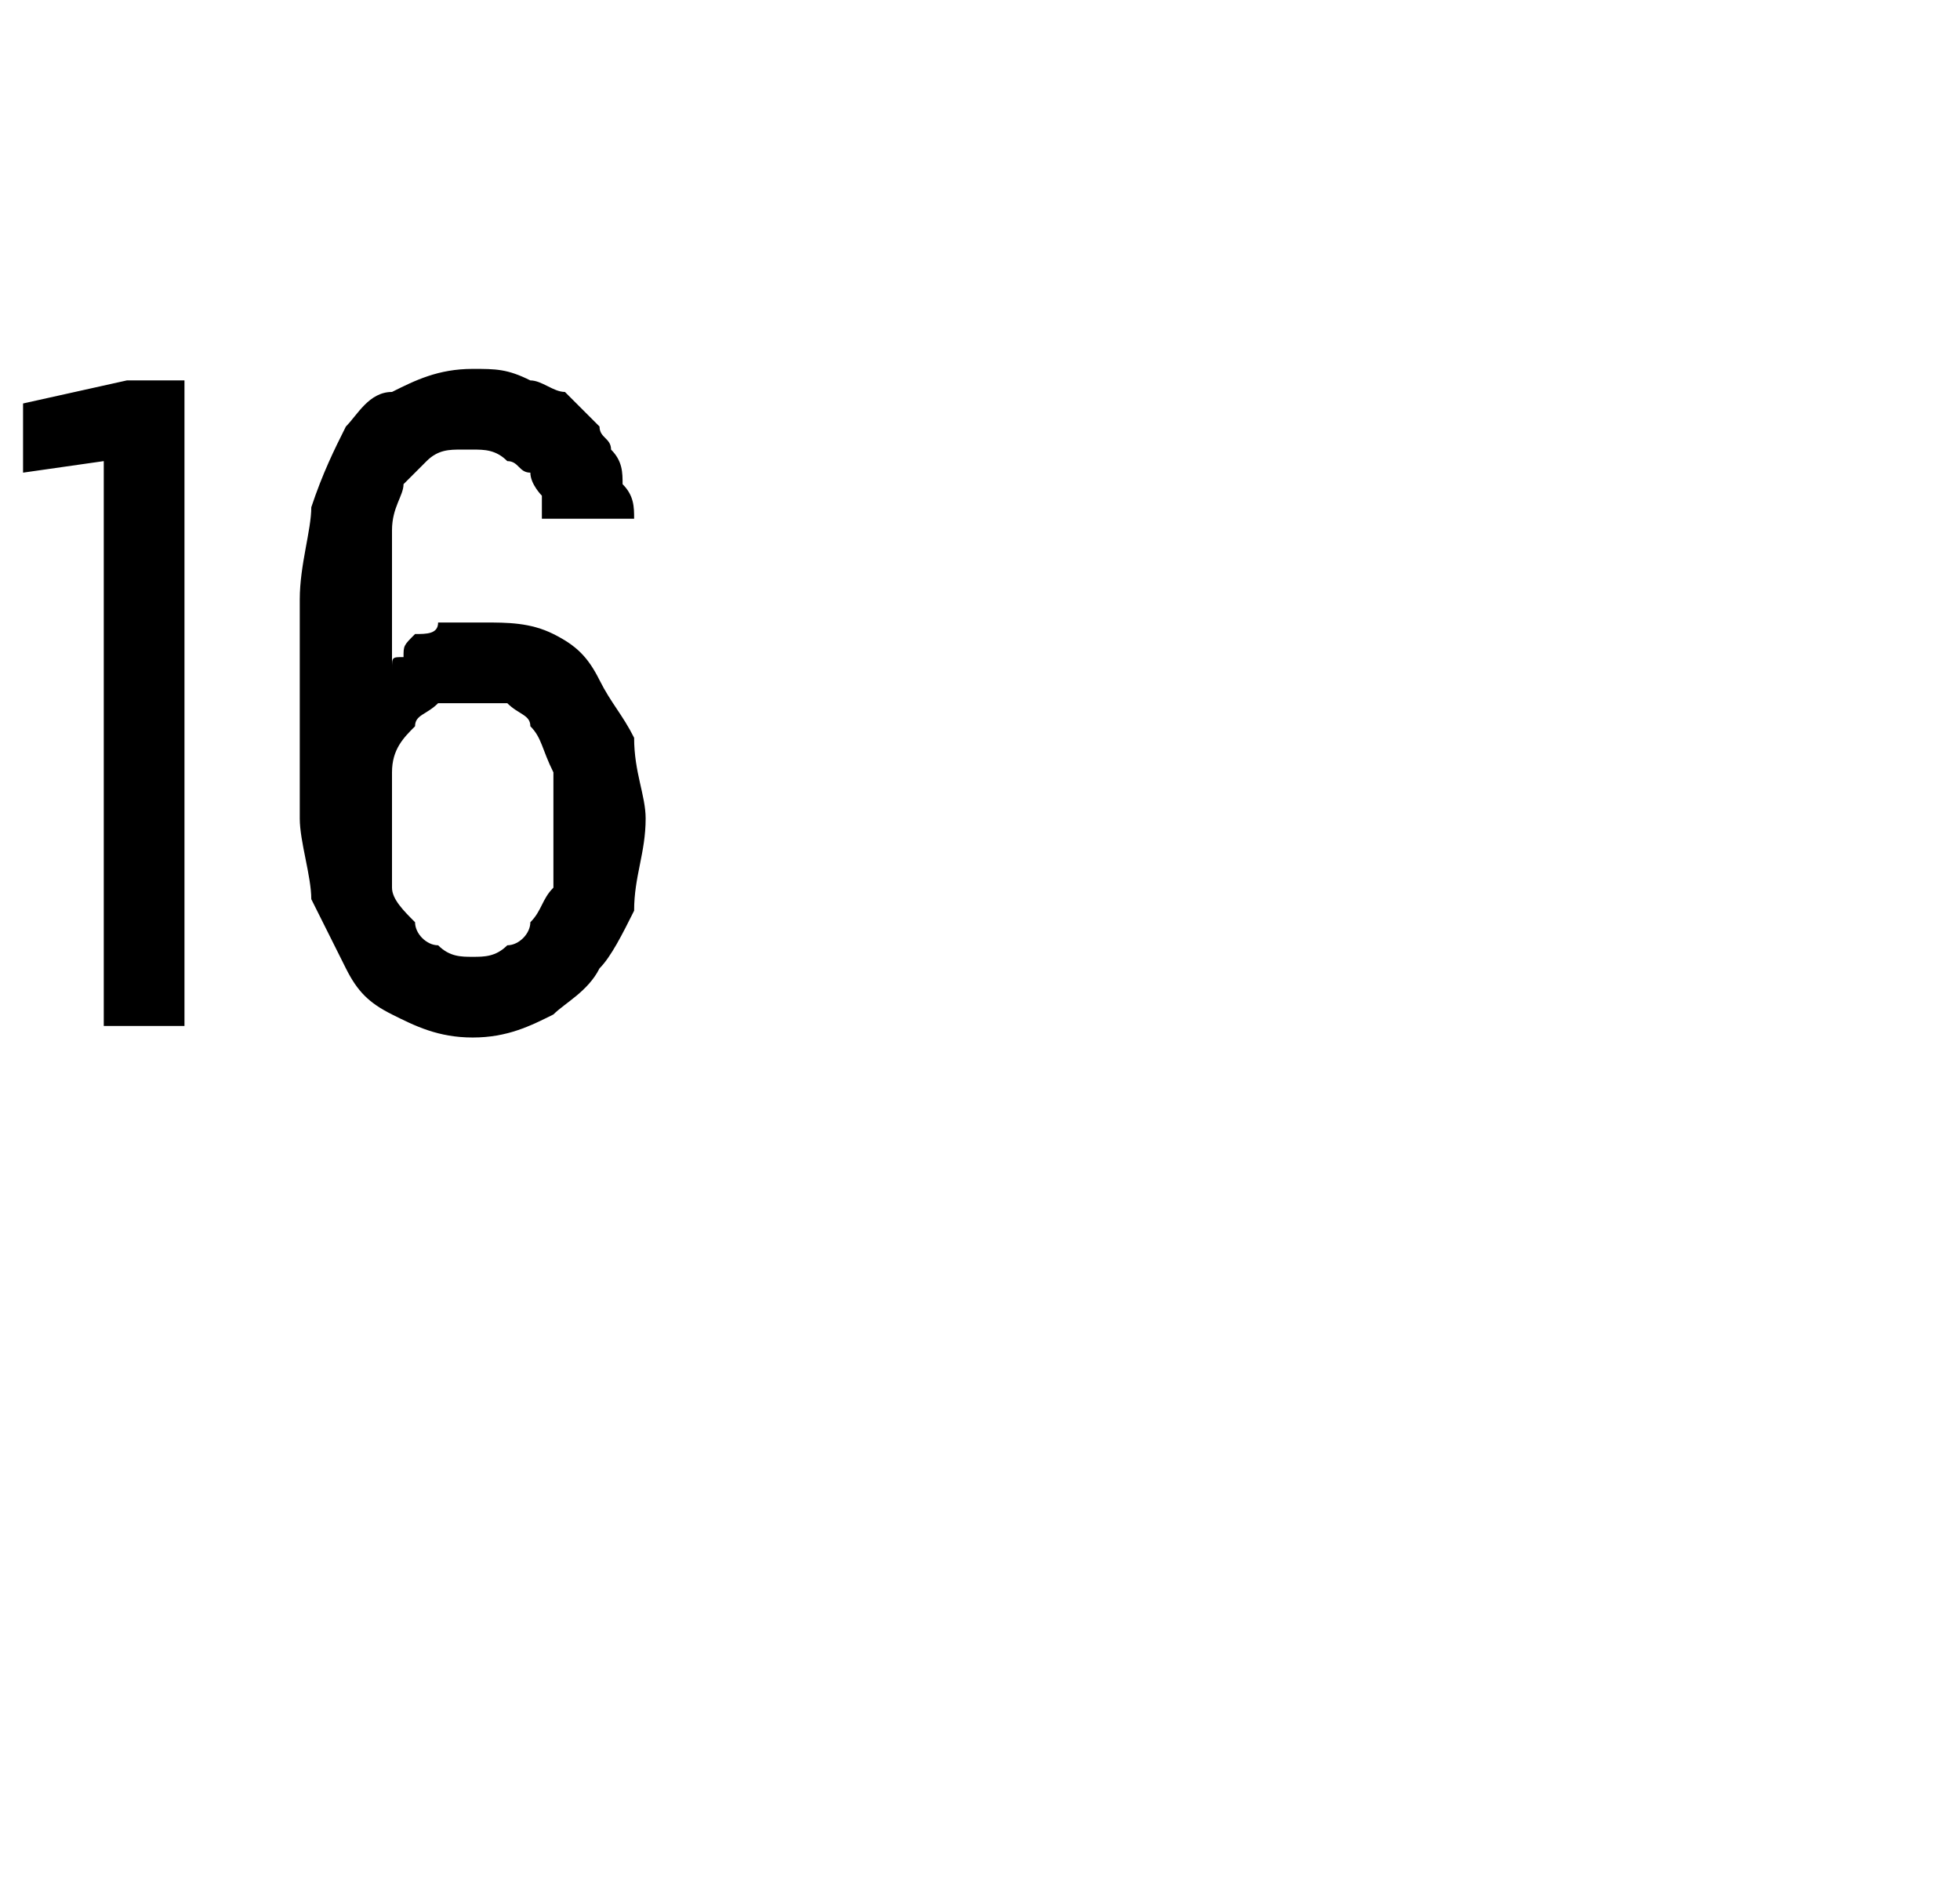 <?xml version="1.0" standalone="no"?>
<!DOCTYPE svg PUBLIC "-//W3C//DTD SVG 1.1//EN" "http://www.w3.org/Graphics/SVG/1.1/DTD/svg11.dtd">
<svg xmlns="http://www.w3.org/2000/svg" version="1.1" width="17px" height="16.3px" viewBox="0 -3 17 16.3" style="top:-3px">
  <desc>16</desc>
  <defs/>
  <g id="Polygon556954">
    <path d="M 0.9 5.9 L 1.6 5.9 L 1.6 0.3 L 1.1 0.3 L 0.2 0.5 L 0.2 1.1 L 0.9 1 L 0.9 5.9 Z M 4.1 6 C 4.1 6 4.1 6 4.1 6 C 4.4 6 4.6 5.9 4.8 5.8 C 4.9 5.7 5.1 5.6 5.2 5.4 C 5.3 5.3 5.4 5.1 5.5 4.9 C 5.5 4.6 5.6 4.4 5.6 4.1 C 5.6 3.9 5.5 3.7 5.5 3.4 C 5.4 3.2 5.3 3.1 5.2 2.9 C 5.1 2.7 5 2.6 4.8 2.5 C 4.6 2.4 4.4 2.4 4.2 2.4 C 4.2 2.4 4.2 2.4 4.2 2.4 C 4 2.4 3.9 2.4 3.8 2.4 C 3.8 2.5 3.7 2.5 3.6 2.5 C 3.5 2.6 3.5 2.6 3.5 2.7 C 3.4 2.7 3.4 2.7 3.4 2.8 C 3.4 2.8 3.4 2.1 3.4 2.1 C 3.4 1.9 3.4 1.7 3.4 1.6 C 3.4 1.4 3.5 1.3 3.5 1.2 C 3.6 1.1 3.7 1 3.7 1 C 3.8 0.9 3.9 0.9 4 0.9 C 4 0.9 4.1 0.9 4.1 0.9 C 4.2 0.9 4.3 0.9 4.4 1 C 4.5 1 4.5 1.1 4.6 1.1 C 4.6 1.2 4.7 1.3 4.7 1.3 C 4.7 1.4 4.7 1.5 4.7 1.5 C 4.7 1.5 5.5 1.5 5.5 1.5 C 5.5 1.4 5.5 1.3 5.4 1.2 C 5.4 1.1 5.4 1 5.3 0.9 C 5.3 0.8 5.2 0.8 5.2 0.7 C 5.1 0.6 5 0.5 4.9 0.4 C 4.8 0.4 4.7 0.3 4.6 0.3 C 4.4 0.2 4.3 0.2 4.1 0.2 C 4.1 0.2 4.1 0.2 4.1 0.2 C 3.8 0.2 3.6 0.3 3.4 0.4 C 3.2 0.4 3.1 0.6 3 0.7 C 2.9 0.9 2.8 1.1 2.7 1.4 C 2.7 1.6 2.6 1.9 2.6 2.2 C 2.6 2.2 2.6 4.1 2.6 4.1 C 2.6 4.3 2.7 4.6 2.7 4.8 C 2.8 5 2.9 5.2 3 5.4 C 3.1 5.6 3.2 5.7 3.4 5.8 C 3.6 5.9 3.8 6 4.1 6 Z M 4.1 5.3 C 4.1 5.3 4.1 5.3 4.1 5.3 C 4 5.3 3.9 5.3 3.8 5.2 C 3.7 5.2 3.6 5.1 3.6 5 C 3.5 4.9 3.4 4.8 3.4 4.7 C 3.4 4.5 3.4 4.4 3.4 4.2 C 3.4 4 3.4 3.8 3.4 3.7 C 3.4 3.5 3.5 3.4 3.6 3.3 C 3.6 3.2 3.7 3.2 3.8 3.1 C 3.9 3.1 4 3.1 4.1 3.1 C 4.1 3.1 4.1 3.1 4.1 3.1 C 4.2 3.1 4.3 3.1 4.4 3.1 C 4.5 3.2 4.6 3.2 4.6 3.3 C 4.7 3.4 4.7 3.5 4.8 3.7 C 4.8 3.8 4.8 4 4.8 4.2 C 4.8 4.4 4.8 4.5 4.8 4.7 C 4.7 4.8 4.7 4.9 4.6 5 C 4.6 5.1 4.5 5.2 4.4 5.2 C 4.3 5.3 4.2 5.3 4.1 5.3 Z " stroke="none" fill="#000"/>
  </g>
</svg>